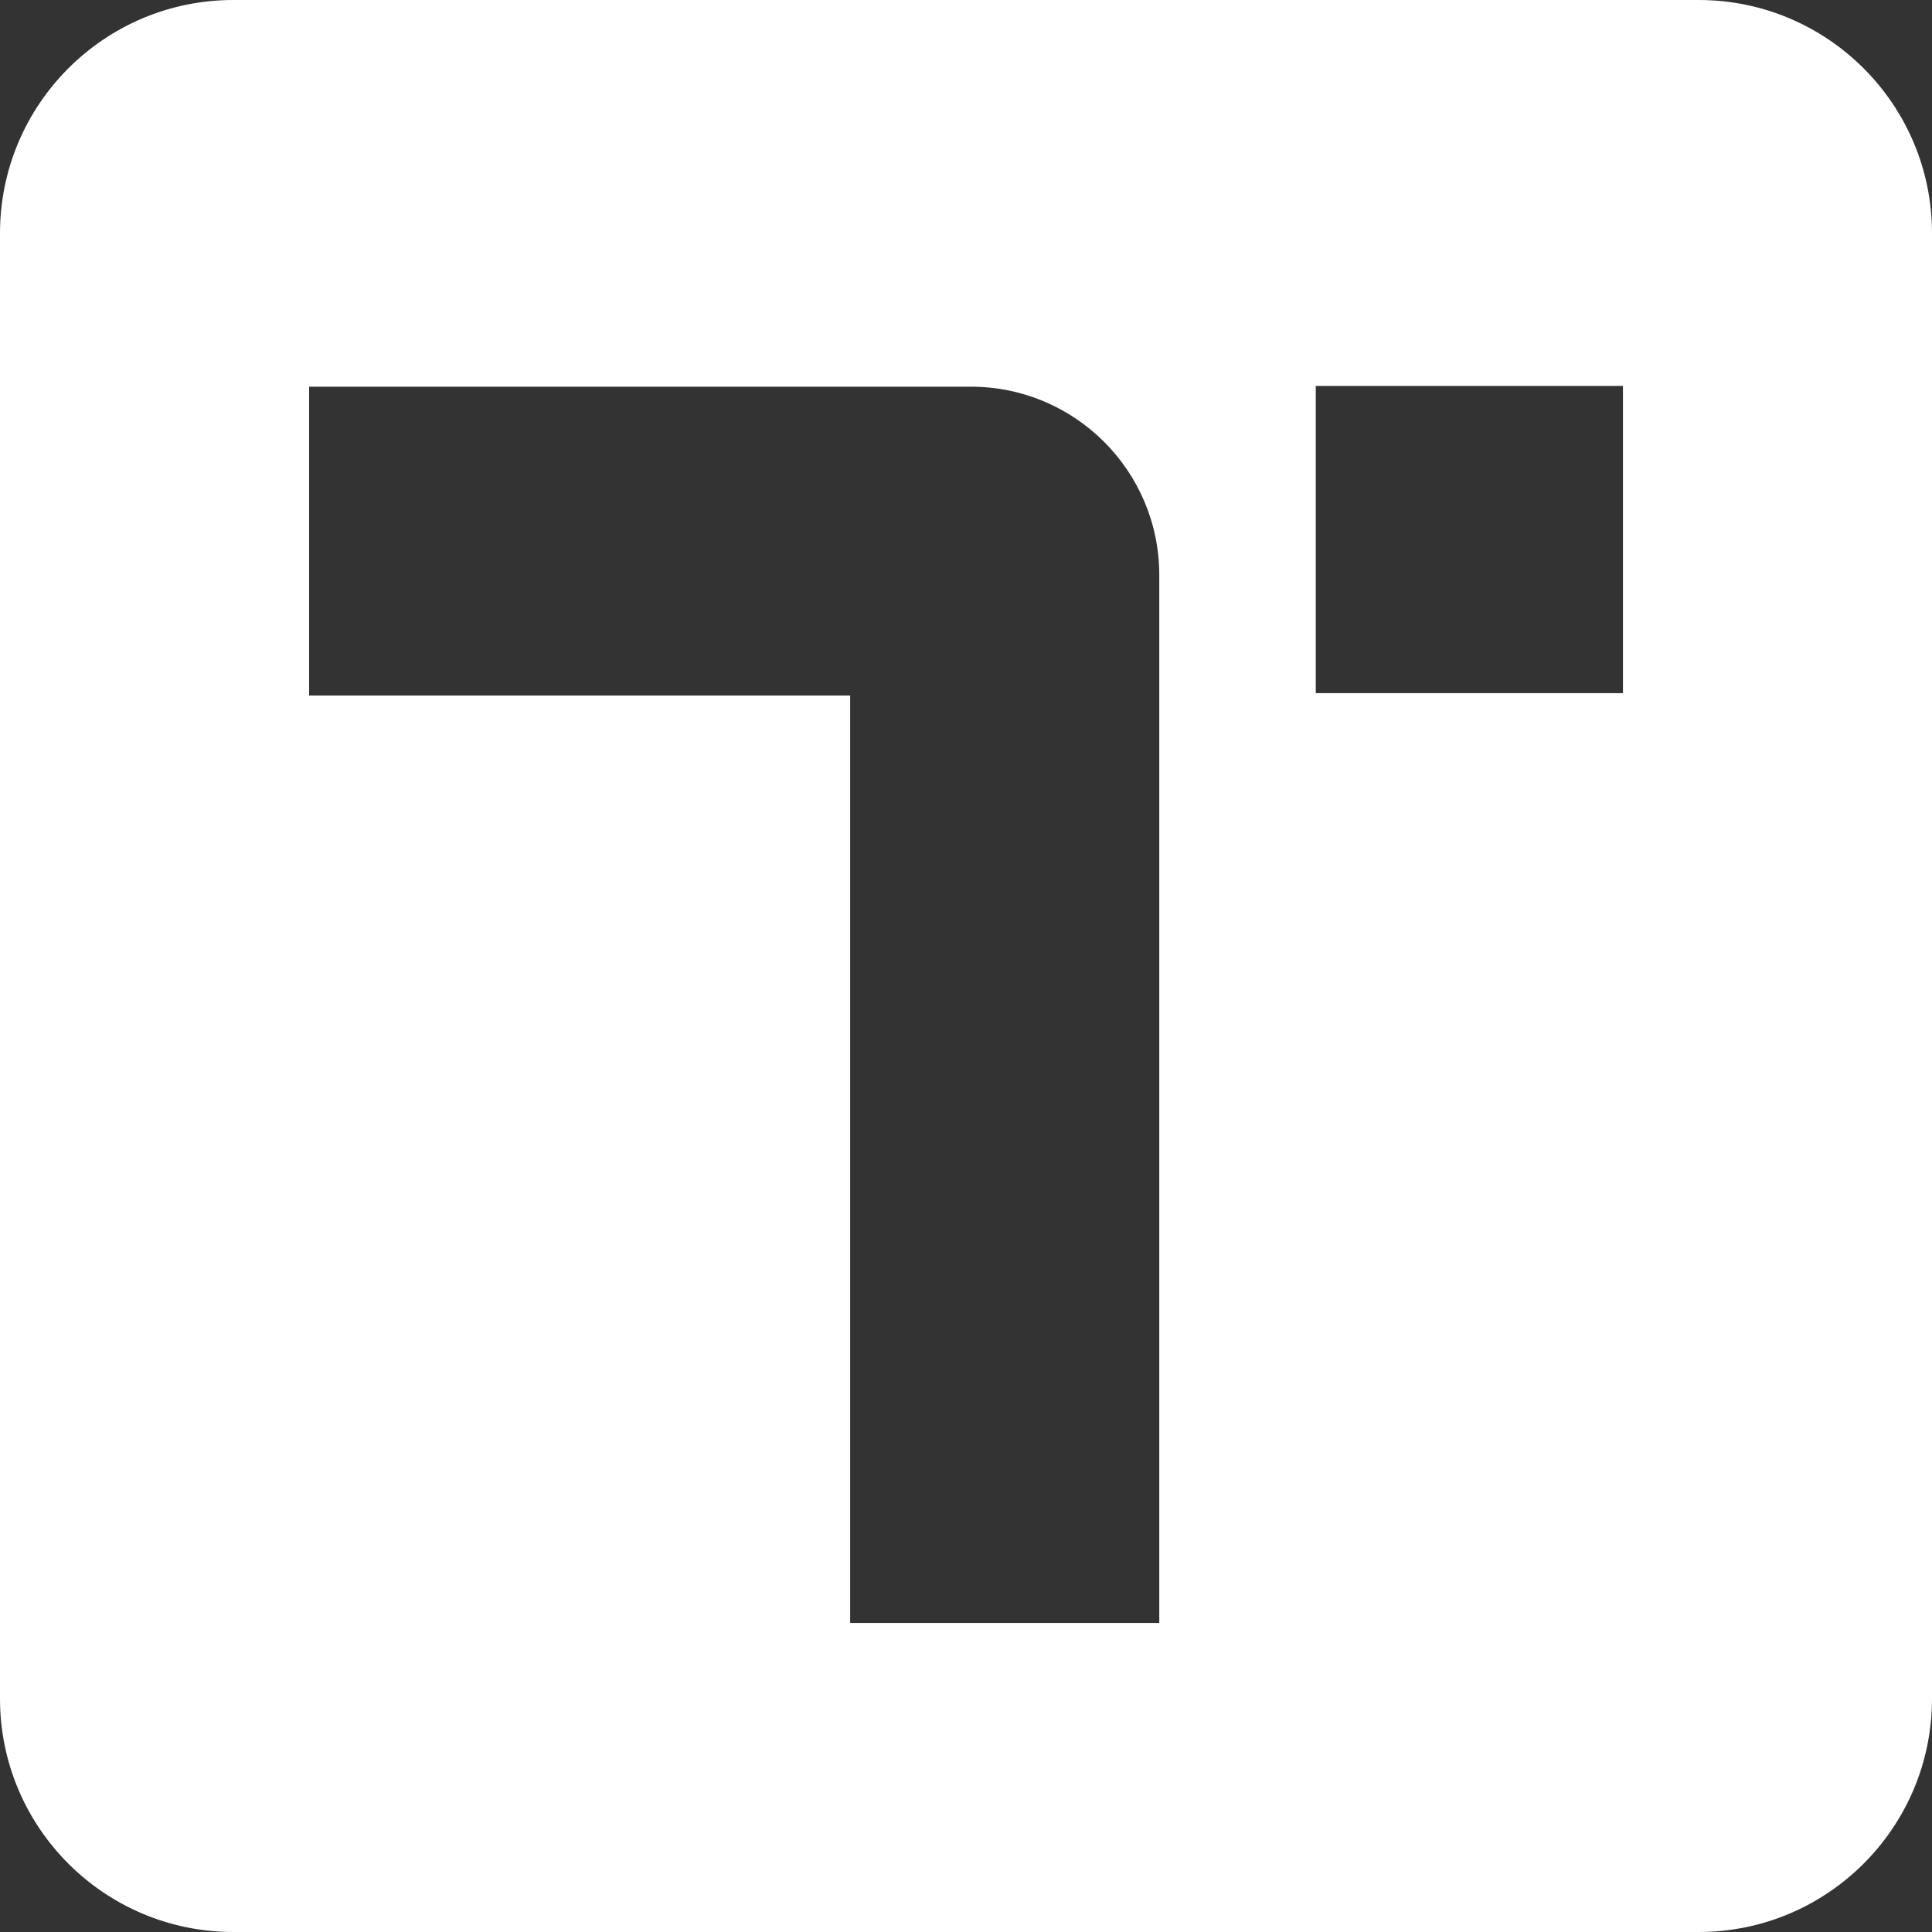 <?xml version="1.0" encoding="UTF-8"?>
<svg width="26px" height="26px" viewBox="0 0 26 26" version="1.1" xmlns="http://www.w3.org/2000/svg" xmlns:xlink="http://www.w3.org/1999/xlink">
    <rect x="0" y="0" width="26" height="26" fill="#333333" stroke="none"/>
    <!-- Generator: Sketch 55.2 (78181) - https://sketchapp.com -->
    <title>探迹 logo</title>
    <desc>Created with Sketch.</desc>
    <g id="探迹-logo" stroke="none" stroke-width="1" fill="none" fill-rule="evenodd">
        <g id="20190228-logo（RGB）-25" fill="#FFFFFF" fill-rule="nonzero">
            <path d="M22.861,0 L3.14,0 C1.406,0 0,1.406 0,3.14 L0,22.861 C0.001,24.595 1.407,26 3.14,26 L22.861,26 C24.594,25.999 25.999,24.594 26,22.861 L26,3.14 C26,1.407 24.595,0.001 22.861,0 Z M15.601,7.84 L15.601,21.841 L11.441,21.841 L11.441,9.36 L4.16,9.36 L4.16,5.204 L13.068,5.204 C14.467,5.205 15.601,6.339 15.601,7.738 L15.601,7.84 Z M21.841,9.328 L17.707,9.328 L17.707,5.194 L21.841,5.194 L21.841,9.328 Z" id="Shape"></path>
        </g>
    </g>
</svg>
